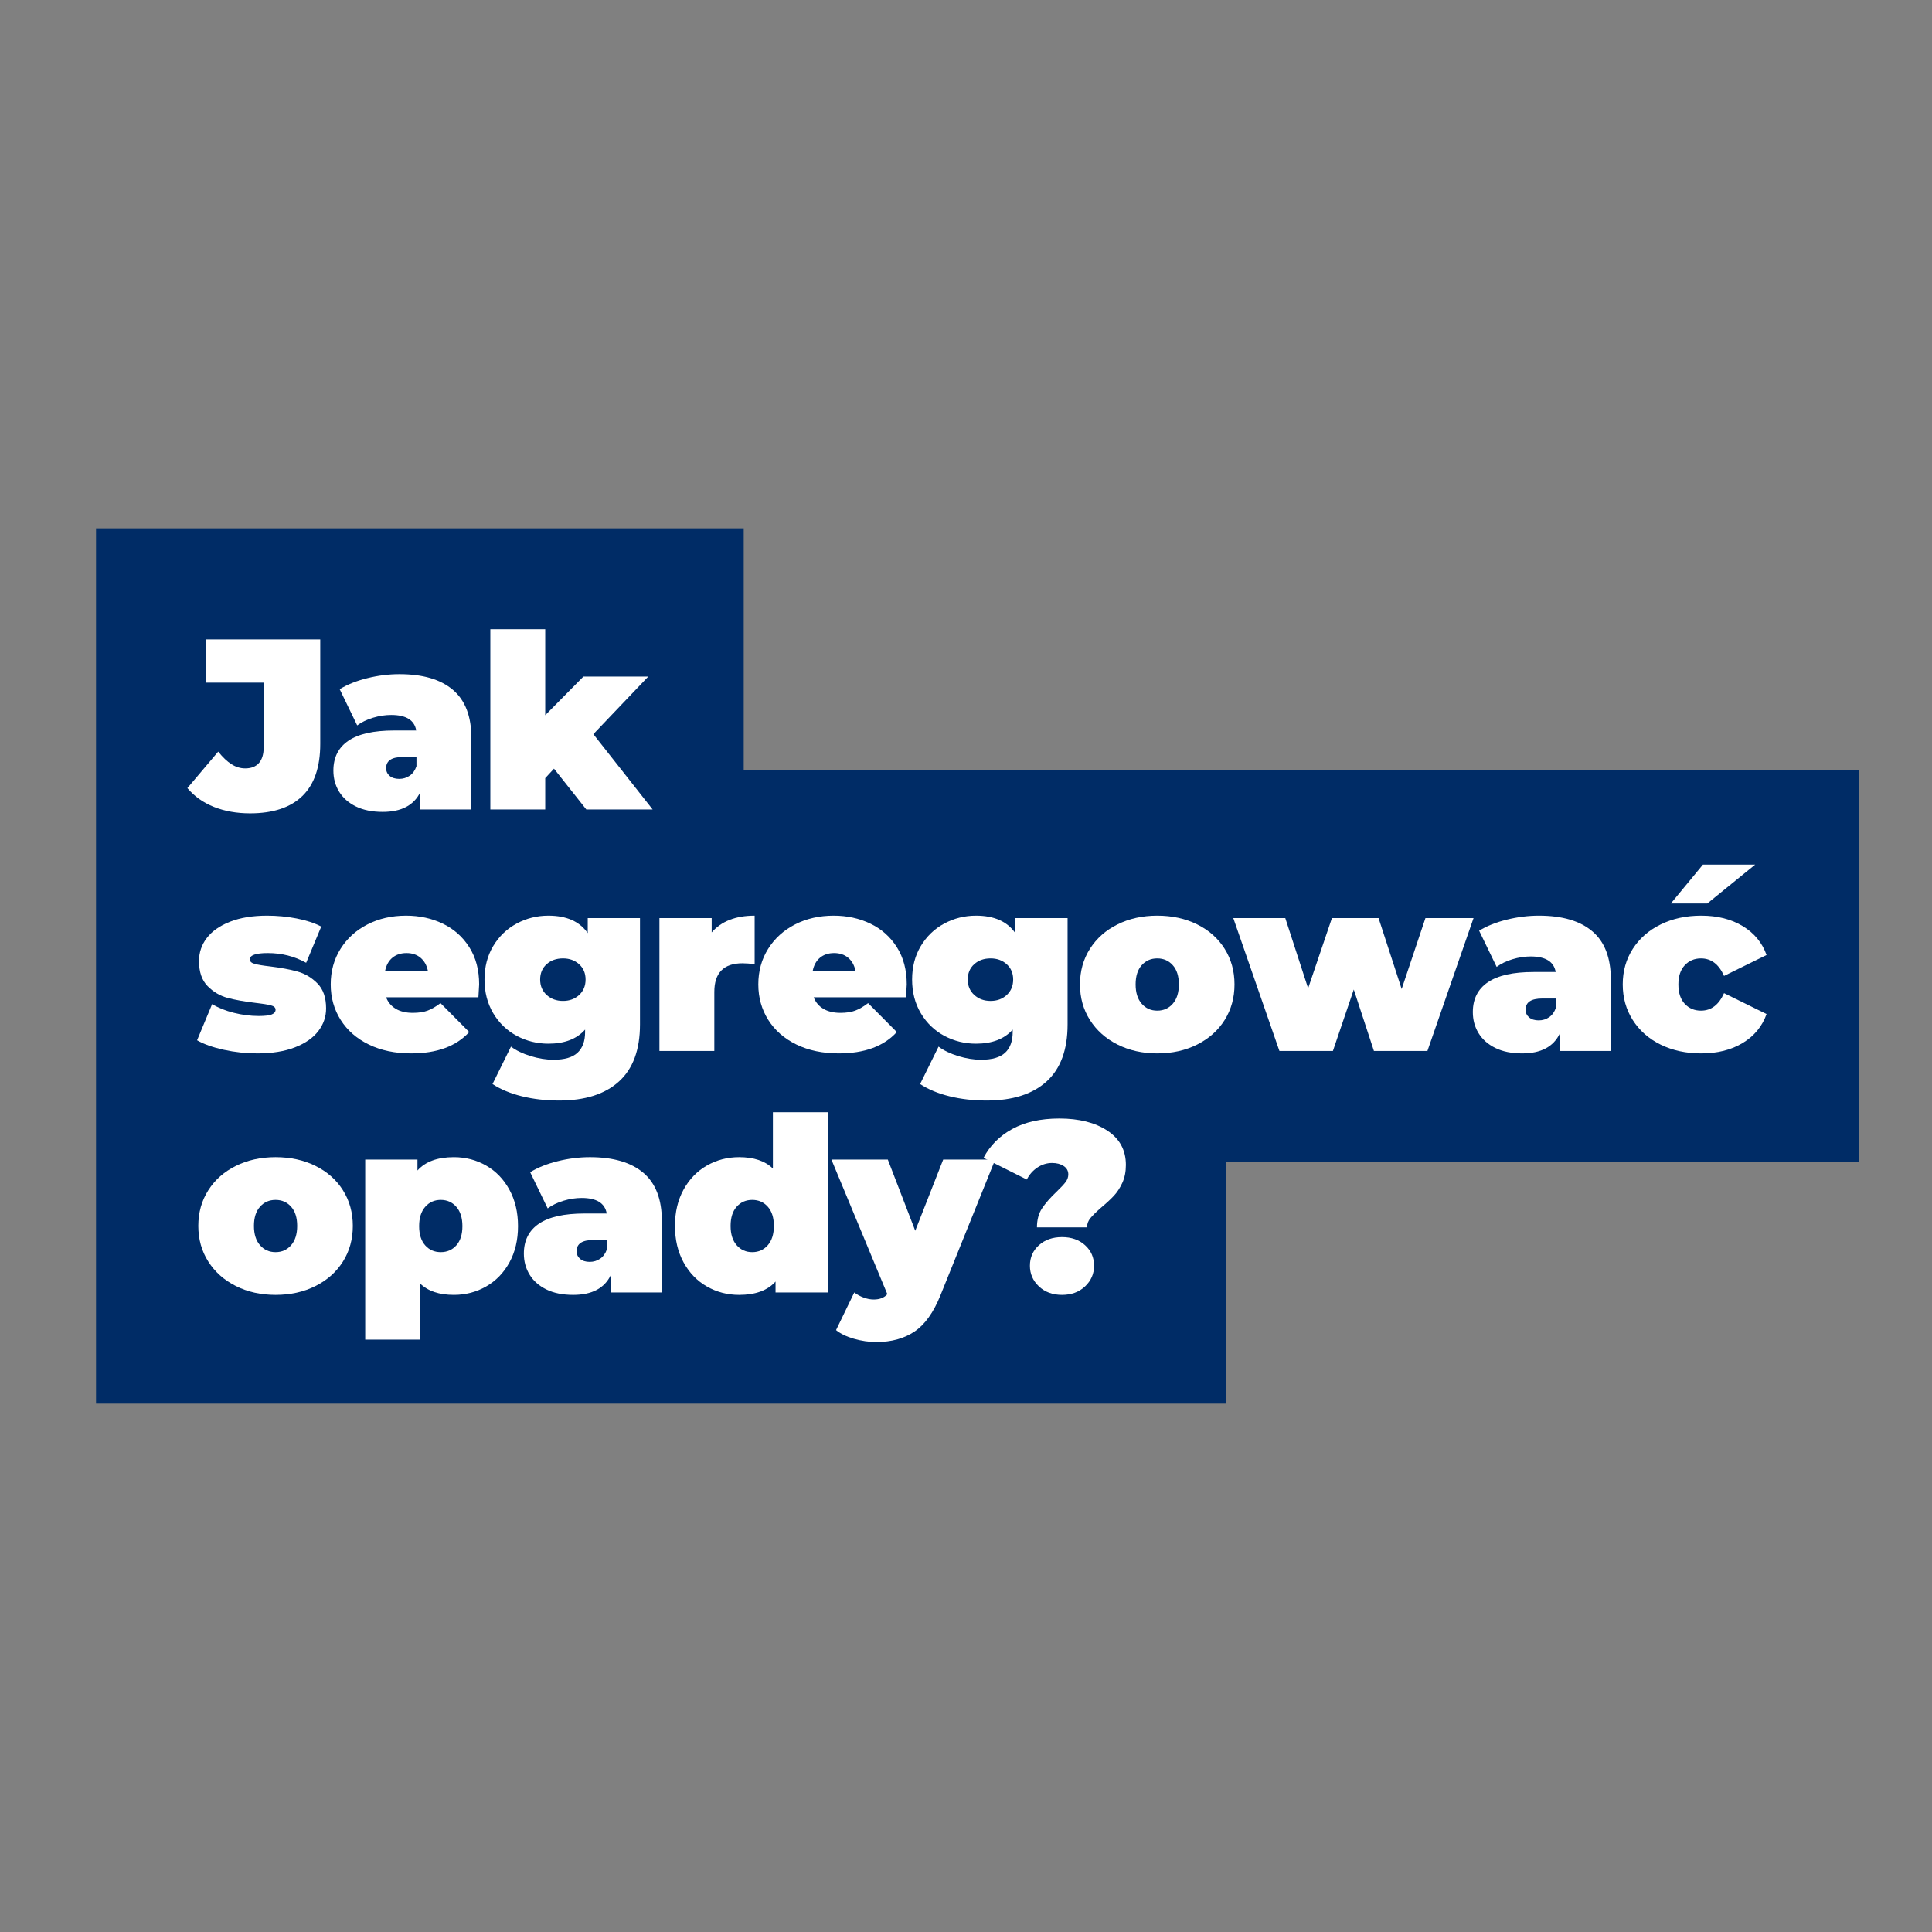 <svg xmlns="http://www.w3.org/2000/svg" xmlns:xlink="http://www.w3.org/1999/xlink" width="1080" zoomAndPan="magnify" viewBox="0 0 810 810" height="1080" preserveAspectRatio="xMidYMid meet" version="1.2"><rect x="0" y="0" width="810" height="810" fill="#808080" stroke="none"/><defs/><g id="a814e5b787"><path style=" stroke:none;fill-rule:nonzero;fill:#002c66;fill-opacity:1;" d="M 40.258 588.477 L 40.258 221.504 L 311.809 221.504 L 311.809 322.746 L 779.508 322.746 L 779.508 487.23 L 514.086 487.23 L 514.086 588.477 L 40.258 588.477 "/><g style="fill:#ffffff;fill-opacity:1;"><g transform="translate(81, 339.375)"><path style="stroke:none" d="M 23.828 1.625 C 18.266 1.625 13.223 0.727 8.703 -1.062 C 4.191 -2.863 0.477 -5.5 -2.438 -8.969 L 10.484 -24.25 C 12.391 -21.863 14.258 -20.094 16.094 -18.938 C 17.926 -17.789 19.828 -17.219 21.797 -17.219 C 24.305 -17.219 26.223 -17.961 27.547 -19.453 C 28.879 -20.953 29.547 -23.16 29.547 -26.078 L 29.547 -53.172 L 5.297 -53.172 L 5.297 -71.297 L 53.266 -71.297 L 53.266 -27.5 C 53.266 -17.789 50.77 -10.508 45.781 -5.656 C 40.789 -0.801 33.473 1.625 23.828 1.625 Z M 23.828 1.625 "/></g></g><g style="fill:#ffffff;fill-opacity:1;"><g transform="translate(137.43, 339.375)"><path style="stroke:none" d="M 30.047 -56.734 C 39.828 -56.734 47.297 -54.539 52.453 -50.156 C 57.617 -45.781 60.203 -39.047 60.203 -29.953 L 60.203 0 L 38.812 0 L 38.812 -7.328 C 36.156 -1.766 30.891 1.016 23.016 1.016 C 18.609 1.016 14.859 0.254 11.766 -1.266 C 8.672 -2.797 6.328 -4.867 4.734 -7.484 C 3.141 -10.098 2.344 -13.035 2.344 -16.297 C 2.344 -21.797 4.445 -25.973 8.656 -28.828 C 12.863 -31.68 19.25 -33.109 27.812 -33.109 L 37.078 -33.109 C 36.328 -37.453 32.828 -39.625 26.578 -39.625 C 24.066 -39.625 21.52 -39.234 18.938 -38.453 C 16.363 -37.672 14.16 -36.602 12.328 -35.25 L 4.984 -50.422 C 8.18 -52.391 12.035 -53.93 16.547 -55.047 C 21.066 -56.172 25.566 -56.734 30.047 -56.734 Z M 29.953 -12.828 C 31.578 -12.828 33.035 -13.27 34.328 -14.156 C 35.617 -15.039 36.566 -16.363 37.172 -18.125 L 37.172 -22 L 31.469 -22 C 26.789 -22 24.453 -20.438 24.453 -17.312 C 24.453 -16.02 24.941 -14.945 25.922 -14.094 C 26.91 -13.25 28.254 -12.828 29.953 -12.828 Z M 29.953 -12.828 "/></g></g><g style="fill:#ffffff;fill-opacity:1;"><g transform="translate(200.481, 339.375)"><path style="stroke:none" d="M 31.781 -17.109 L 28.109 -13.141 L 28.109 0 L 5.094 0 L 5.094 -75.578 L 28.109 -75.578 L 28.109 -39.516 L 44.109 -55.719 L 71.297 -55.719 L 48.281 -31.578 L 73.141 0 L 45.328 0 Z M 31.781 -17.109 "/></g></g><g style="fill:#ffffff;fill-opacity:1;"><g transform="translate(81, 440.625)"><path style="stroke:none" d="M 26.891 1.016 C 22.141 1.016 17.453 0.508 12.828 -0.5 C 8.211 -1.52 4.477 -2.848 1.625 -4.484 L 7.938 -19.656 C 10.52 -18.094 13.578 -16.867 17.109 -15.984 C 20.641 -15.109 24.07 -14.672 27.406 -14.672 C 30.051 -14.672 31.898 -14.891 32.953 -15.328 C 34.004 -15.766 34.531 -16.426 34.531 -17.312 C 34.531 -18.195 33.867 -18.805 32.547 -19.141 C 31.223 -19.484 29.066 -19.828 26.078 -20.172 C 21.523 -20.711 17.648 -21.406 14.453 -22.25 C 11.266 -23.102 8.461 -24.75 6.047 -27.188 C 3.641 -29.633 2.438 -33.133 2.438 -37.688 C 2.438 -41.289 3.523 -44.516 5.703 -47.359 C 7.879 -50.211 11.125 -52.488 15.438 -54.188 C 19.75 -55.883 24.926 -56.734 30.969 -56.734 C 35.176 -56.734 39.301 -56.344 43.344 -55.562 C 47.383 -54.781 50.832 -53.645 53.688 -52.156 L 47.359 -36.969 C 42.473 -39.688 37.109 -41.047 31.266 -41.047 C 26.242 -41.047 23.734 -40.164 23.734 -38.406 C 23.734 -37.52 24.41 -36.891 25.766 -36.516 C 27.129 -36.141 29.27 -35.785 32.188 -35.453 C 36.738 -34.898 40.594 -34.18 43.75 -33.297 C 46.906 -32.422 49.688 -30.758 52.094 -28.312 C 54.508 -25.875 55.719 -22.379 55.719 -17.828 C 55.719 -14.359 54.629 -11.195 52.453 -8.344 C 50.285 -5.5 47.023 -3.227 42.672 -1.531 C 38.328 0.164 33.066 1.016 26.891 1.016 Z M 26.891 1.016 "/></g></g><g style="fill:#ffffff;fill-opacity:1;"><g transform="translate(136.513, 440.625)"><path style="stroke:none" d="M 64.375 -27.906 C 64.375 -27.57 64.27 -25.773 64.062 -22.516 L 25.359 -22.516 C 26.172 -20.41 27.531 -18.797 29.438 -17.672 C 31.344 -16.547 33.719 -15.984 36.562 -15.984 C 39.008 -15.984 41.062 -16.289 42.719 -16.906 C 44.383 -17.52 46.203 -18.57 48.172 -20.062 L 60.203 -7.938 C 54.766 -1.969 46.648 1.016 35.859 1.016 C 29.129 1.016 23.219 -0.223 18.125 -2.703 C 13.031 -5.18 9.094 -8.625 6.312 -13.031 C 3.531 -17.445 2.141 -22.406 2.141 -27.906 C 2.141 -33.477 3.516 -38.453 6.266 -42.828 C 9.016 -47.211 12.781 -50.625 17.562 -53.062 C 22.352 -55.508 27.738 -56.734 33.719 -56.734 C 39.352 -56.734 44.492 -55.613 49.141 -53.375 C 53.797 -51.133 57.5 -47.836 60.25 -43.484 C 63 -39.141 64.375 -33.945 64.375 -27.906 Z M 33.922 -41.047 C 31.547 -41.047 29.578 -40.398 28.016 -39.109 C 26.453 -37.816 25.43 -35.984 24.953 -33.609 L 42.875 -33.609 C 42.406 -35.922 41.391 -37.738 39.828 -39.062 C 38.266 -40.383 36.297 -41.047 33.922 -41.047 Z M 33.922 -41.047 "/></g></g><g style="fill:#ffffff;fill-opacity:1;"><g transform="translate(200.99, 440.625)"><path style="stroke:none" d="M 67.328 -55.719 L 67.328 -11.109 C 67.328 -0.516 64.391 7.445 58.516 12.781 C 52.641 18.113 44.27 20.781 33.406 20.781 C 27.844 20.781 22.648 20.188 17.828 19 C 13.004 17.812 8.895 16.098 5.5 13.859 L 13.234 -1.828 C 15.41 -0.203 18.16 1.117 21.484 2.141 C 24.816 3.16 28.008 3.672 31.062 3.672 C 35.688 3.672 39.051 2.688 41.156 0.719 C 43.258 -1.25 44.312 -4.133 44.312 -7.938 L 44.312 -8.969 C 40.844 -5.031 35.711 -3.062 28.922 -3.062 C 24.172 -3.062 19.738 -4.16 15.625 -6.359 C 11.52 -8.566 8.242 -11.723 5.797 -15.828 C 3.359 -19.941 2.141 -24.648 2.141 -29.953 C 2.141 -35.242 3.359 -39.926 5.797 -44 C 8.242 -48.07 11.52 -51.211 15.625 -53.422 C 19.738 -55.629 24.172 -56.734 28.922 -56.734 C 36.535 -56.734 42.035 -54.289 45.422 -49.406 L 45.422 -55.719 Z M 35.047 -20.984 C 37.754 -20.984 40.008 -21.812 41.812 -23.469 C 43.613 -25.133 44.516 -27.297 44.516 -29.953 C 44.516 -32.598 43.613 -34.734 41.812 -36.359 C 40.008 -37.992 37.754 -38.812 35.047 -38.812 C 32.254 -38.812 29.957 -37.992 28.156 -36.359 C 26.363 -34.734 25.469 -32.598 25.469 -29.953 C 25.469 -27.297 26.383 -25.133 28.219 -23.469 C 30.051 -21.812 32.328 -20.984 35.047 -20.984 Z M 35.047 -20.984 "/></g></g><g style="fill:#ffffff;fill-opacity:1;"><g transform="translate(271.375, 440.625)"><path style="stroke:none" d="M 27 -49.703 C 31.07 -54.391 37.078 -56.734 45.016 -56.734 L 45.016 -36.359 C 43.18 -36.629 41.484 -36.766 39.922 -36.766 C 32.047 -36.766 28.109 -32.758 28.109 -24.75 L 28.109 0 L 5.094 0 L 5.094 -55.719 L 27 -55.719 Z M 27 -49.703 "/></g></g><g style="fill:#ffffff;fill-opacity:1;"><g transform="translate(315.785, 440.625)"><path style="stroke:none" d="M 64.375 -27.906 C 64.375 -27.57 64.27 -25.773 64.062 -22.516 L 25.359 -22.516 C 26.172 -20.41 27.531 -18.797 29.438 -17.672 C 31.344 -16.547 33.719 -15.984 36.562 -15.984 C 39.008 -15.984 41.062 -16.289 42.719 -16.906 C 44.383 -17.52 46.203 -18.57 48.172 -20.062 L 60.203 -7.938 C 54.766 -1.969 46.648 1.016 35.859 1.016 C 29.129 1.016 23.219 -0.223 18.125 -2.703 C 13.031 -5.18 9.094 -8.625 6.312 -13.031 C 3.531 -17.445 2.141 -22.406 2.141 -27.906 C 2.141 -33.477 3.516 -38.453 6.266 -42.828 C 9.016 -47.211 12.781 -50.625 17.562 -53.062 C 22.352 -55.508 27.738 -56.734 33.719 -56.734 C 39.352 -56.734 44.492 -55.613 49.141 -53.375 C 53.797 -51.133 57.5 -47.836 60.25 -43.484 C 63 -39.141 64.375 -33.945 64.375 -27.906 Z M 33.922 -41.047 C 31.547 -41.047 29.578 -40.398 28.016 -39.109 C 26.453 -37.816 25.43 -35.984 24.953 -33.609 L 42.875 -33.609 C 42.406 -35.922 41.391 -37.738 39.828 -39.062 C 38.266 -40.383 36.297 -41.047 33.922 -41.047 Z M 33.922 -41.047 "/></g></g><g style="fill:#ffffff;fill-opacity:1;"><g transform="translate(380.262, 440.625)"><path style="stroke:none" d="M 67.328 -55.719 L 67.328 -11.109 C 67.328 -0.516 64.391 7.445 58.516 12.781 C 52.641 18.113 44.27 20.781 33.406 20.781 C 27.844 20.781 22.648 20.188 17.828 19 C 13.004 17.812 8.895 16.098 5.5 13.859 L 13.234 -1.828 C 15.41 -0.203 18.16 1.117 21.484 2.141 C 24.816 3.16 28.008 3.672 31.062 3.672 C 35.688 3.672 39.051 2.688 41.156 0.719 C 43.258 -1.25 44.312 -4.133 44.312 -7.938 L 44.312 -8.969 C 40.844 -5.031 35.711 -3.062 28.922 -3.062 C 24.172 -3.062 19.738 -4.16 15.625 -6.359 C 11.52 -8.566 8.242 -11.723 5.797 -15.828 C 3.359 -19.941 2.141 -24.648 2.141 -29.953 C 2.141 -35.242 3.359 -39.926 5.797 -44 C 8.242 -48.07 11.52 -51.211 15.625 -53.422 C 19.738 -55.629 24.172 -56.734 28.922 -56.734 C 36.535 -56.734 42.035 -54.289 45.422 -49.406 L 45.422 -55.719 Z M 35.047 -20.984 C 37.754 -20.984 40.008 -21.812 41.812 -23.469 C 43.613 -25.133 44.516 -27.297 44.516 -29.953 C 44.516 -32.598 43.613 -34.734 41.812 -36.359 C 40.008 -37.992 37.754 -38.812 35.047 -38.812 C 32.254 -38.812 29.957 -37.992 28.156 -36.359 C 26.363 -34.734 25.469 -32.598 25.469 -29.953 C 25.469 -27.297 26.383 -25.133 28.219 -23.469 C 30.051 -21.812 32.328 -20.984 35.047 -20.984 Z M 35.047 -20.984 "/></g></g><g style="fill:#ffffff;fill-opacity:1;"><g transform="translate(450.647, 440.625)"><path style="stroke:none" d="M 34.531 1.016 C 28.352 1.016 22.801 -0.223 17.875 -2.703 C 12.945 -5.18 9.094 -8.609 6.312 -12.984 C 3.531 -17.367 2.141 -22.344 2.141 -27.906 C 2.141 -33.477 3.531 -38.453 6.312 -42.828 C 9.094 -47.211 12.945 -50.625 17.875 -53.062 C 22.801 -55.508 28.352 -56.734 34.531 -56.734 C 40.781 -56.734 46.363 -55.508 51.281 -53.062 C 56.207 -50.625 60.047 -47.211 62.797 -42.828 C 65.547 -38.453 66.922 -33.477 66.922 -27.906 C 66.922 -22.344 65.547 -17.367 62.797 -12.984 C 60.047 -8.609 56.207 -5.18 51.281 -2.703 C 46.363 -0.223 40.781 1.016 34.531 1.016 Z M 34.531 -16.906 C 37.176 -16.906 39.348 -17.875 41.047 -19.812 C 42.742 -21.75 43.594 -24.445 43.594 -27.906 C 43.594 -31.375 42.742 -34.055 41.047 -35.953 C 39.348 -37.859 37.176 -38.812 34.531 -38.812 C 31.883 -38.812 29.711 -37.859 28.016 -35.953 C 26.316 -34.055 25.469 -31.375 25.469 -27.906 C 25.469 -24.445 26.316 -21.75 28.016 -19.812 C 29.711 -17.875 31.883 -16.906 34.531 -16.906 Z M 34.531 -16.906 "/></g></g><g style="fill:#ffffff;fill-opacity:1;"><g transform="translate(517.67, 440.625)"><path style="stroke:none" d="M 100.125 -55.719 L 80.781 0 L 58.359 0 L 49.906 -25.766 L 41.156 0 L 18.734 0 L -0.609 -55.719 L 21.188 -55.719 L 30.766 -26.281 L 40.75 -55.719 L 60.297 -55.719 L 69.984 -25.969 L 79.953 -55.719 Z M 100.125 -55.719 "/></g></g><g style="fill:#ffffff;fill-opacity:1;"><g transform="translate(615.149, 440.625)"><path style="stroke:none" d="M 30.047 -56.734 C 39.828 -56.734 47.297 -54.539 52.453 -50.156 C 57.617 -45.781 60.203 -39.047 60.203 -29.953 L 60.203 0 L 38.812 0 L 38.812 -7.328 C 36.156 -1.766 30.891 1.016 23.016 1.016 C 18.609 1.016 14.859 0.254 11.766 -1.266 C 8.672 -2.797 6.328 -4.867 4.734 -7.484 C 3.141 -10.098 2.344 -13.035 2.344 -16.297 C 2.344 -21.797 4.445 -25.973 8.656 -28.828 C 12.863 -31.68 19.25 -33.109 27.812 -33.109 L 37.078 -33.109 C 36.328 -37.453 32.828 -39.625 26.578 -39.625 C 24.066 -39.625 21.52 -39.234 18.938 -38.453 C 16.363 -37.672 14.16 -36.602 12.328 -35.25 L 4.984 -50.422 C 8.18 -52.391 12.035 -53.93 16.547 -55.047 C 21.066 -56.172 25.566 -56.734 30.047 -56.734 Z M 29.953 -12.828 C 31.578 -12.828 33.035 -13.27 34.328 -14.156 C 35.617 -15.039 36.566 -16.363 37.172 -18.125 L 37.172 -22 L 31.469 -22 C 26.789 -22 24.453 -20.438 24.453 -17.312 C 24.453 -16.02 24.941 -14.945 25.922 -14.094 C 26.91 -13.25 28.254 -12.828 29.953 -12.828 Z M 29.953 -12.828 "/></g></g><g style="fill:#ffffff;fill-opacity:1;"><g transform="translate(678.2, 440.625)"><path style="stroke:none" d="M 35.047 1.016 C 28.723 1.016 23.066 -0.203 18.078 -2.641 C 13.086 -5.086 9.18 -8.52 6.359 -12.938 C 3.547 -17.352 2.141 -22.344 2.141 -27.906 C 2.141 -33.477 3.547 -38.453 6.359 -42.828 C 9.18 -47.211 13.086 -50.625 18.078 -53.062 C 23.066 -55.508 28.723 -56.734 35.047 -56.734 C 41.828 -56.734 47.629 -55.27 52.453 -52.344 C 57.273 -49.426 60.602 -45.391 62.438 -40.234 L 44.609 -31.469 C 42.441 -36.363 39.219 -38.812 34.938 -38.812 C 32.219 -38.812 29.957 -37.859 28.156 -35.953 C 26.363 -34.055 25.469 -31.375 25.469 -27.906 C 25.469 -24.375 26.363 -21.656 28.156 -19.75 C 29.957 -17.852 32.219 -16.906 34.938 -16.906 C 39.219 -16.906 42.441 -19.352 44.609 -24.25 L 62.438 -15.484 C 60.602 -10.316 57.273 -6.273 52.453 -3.359 C 47.629 -0.441 41.828 1.016 35.047 1.016 Z M 35.75 -78.125 L 57.656 -78.125 L 37.594 -61.828 L 22.312 -61.828 Z M 35.75 -78.125 "/></g></g><g style="fill:#ffffff;fill-opacity:1;"><g transform="translate(81, 541.875)"><path style="stroke:none" d="M 34.531 1.016 C 28.352 1.016 22.801 -0.223 17.875 -2.703 C 12.945 -5.18 9.094 -8.609 6.312 -12.984 C 3.531 -17.367 2.141 -22.344 2.141 -27.906 C 2.141 -33.477 3.531 -38.453 6.312 -42.828 C 9.094 -47.211 12.945 -50.625 17.875 -53.062 C 22.801 -55.508 28.352 -56.734 34.531 -56.734 C 40.781 -56.734 46.363 -55.508 51.281 -53.062 C 56.207 -50.625 60.047 -47.211 62.797 -42.828 C 65.547 -38.453 66.922 -33.477 66.922 -27.906 C 66.922 -22.344 65.547 -17.367 62.797 -12.984 C 60.047 -8.609 56.207 -5.18 51.281 -2.703 C 46.363 -0.223 40.781 1.016 34.531 1.016 Z M 34.531 -16.906 C 37.176 -16.906 39.348 -17.875 41.047 -19.812 C 42.742 -21.75 43.594 -24.445 43.594 -27.906 C 43.594 -31.375 42.742 -34.055 41.047 -35.953 C 39.348 -37.859 37.176 -38.812 34.531 -38.812 C 31.883 -38.812 29.711 -37.859 28.016 -35.953 C 26.316 -34.055 25.469 -31.375 25.469 -27.906 C 25.469 -24.445 26.316 -21.75 28.016 -19.812 C 29.711 -17.875 31.883 -16.906 34.531 -16.906 Z M 34.531 -16.906 "/></g></g><g style="fill:#ffffff;fill-opacity:1;"><g transform="translate(148.023, 541.875)"><path style="stroke:none" d="M 42.266 -56.734 C 47.16 -56.734 51.66 -55.562 55.766 -53.219 C 59.879 -50.875 63.141 -47.492 65.547 -43.078 C 67.953 -38.672 69.156 -33.582 69.156 -27.812 C 69.156 -22.039 67.953 -16.961 65.547 -12.578 C 63.141 -8.203 59.879 -4.844 55.766 -2.5 C 51.66 -0.156 47.16 1.016 42.266 1.016 C 36.086 1.016 31.367 -0.578 28.109 -3.766 L 28.109 19.766 L 5.094 19.766 L 5.094 -55.719 L 27 -55.719 L 27 -51.141 C 30.32 -54.867 35.41 -56.734 42.266 -56.734 Z M 36.766 -16.906 C 39.422 -16.906 41.598 -17.852 43.297 -19.75 C 44.992 -21.656 45.844 -24.344 45.844 -27.812 C 45.844 -31.27 44.992 -33.969 43.297 -35.906 C 41.598 -37.844 39.422 -38.812 36.766 -38.812 C 34.117 -38.812 31.945 -37.844 30.25 -35.906 C 28.551 -33.969 27.703 -31.27 27.703 -27.812 C 27.703 -24.344 28.551 -21.656 30.25 -19.75 C 31.945 -17.852 34.117 -16.906 36.766 -16.906 Z M 36.766 -16.906 "/></g></g><g style="fill:#ffffff;fill-opacity:1;"><g transform="translate(217.288, 541.875)"><path style="stroke:none" d="M 30.047 -56.734 C 39.828 -56.734 47.297 -54.539 52.453 -50.156 C 57.617 -45.781 60.203 -39.047 60.203 -29.953 L 60.203 0 L 38.812 0 L 38.812 -7.328 C 36.156 -1.766 30.891 1.016 23.016 1.016 C 18.609 1.016 14.859 0.254 11.766 -1.266 C 8.672 -2.797 6.328 -4.867 4.734 -7.484 C 3.141 -10.098 2.344 -13.035 2.344 -16.297 C 2.344 -21.797 4.445 -25.973 8.656 -28.828 C 12.863 -31.68 19.25 -33.109 27.812 -33.109 L 37.078 -33.109 C 36.328 -37.453 32.828 -39.625 26.578 -39.625 C 24.066 -39.625 21.52 -39.234 18.938 -38.453 C 16.363 -37.672 14.16 -36.602 12.328 -35.25 L 4.984 -50.422 C 8.18 -52.391 12.035 -53.93 16.547 -55.047 C 21.066 -56.172 25.566 -56.734 30.047 -56.734 Z M 29.953 -12.828 C 31.578 -12.828 33.035 -13.27 34.328 -14.156 C 35.617 -15.039 36.566 -16.363 37.172 -18.125 L 37.172 -22 L 31.469 -22 C 26.789 -22 24.453 -20.438 24.453 -17.312 C 24.453 -16.02 24.941 -14.945 25.922 -14.094 C 26.91 -13.25 28.254 -12.828 29.953 -12.828 Z M 29.953 -12.828 "/></g></g><g style="fill:#ffffff;fill-opacity:1;"><g transform="translate(280.338, 541.875)"><path style="stroke:none" d="M 66.719 -75.578 L 66.719 0 L 44.812 0 L 44.812 -4.578 C 41.488 -0.848 36.398 1.016 29.547 1.016 C 24.648 1.016 20.145 -0.156 16.031 -2.5 C 11.926 -4.844 8.664 -8.219 6.25 -12.625 C 3.844 -17.039 2.641 -22.133 2.641 -27.906 C 2.641 -33.676 3.844 -38.75 6.25 -43.125 C 8.664 -47.508 11.926 -50.875 16.031 -53.219 C 20.145 -55.562 24.648 -56.734 29.547 -56.734 C 35.723 -56.734 40.441 -55.141 43.703 -51.953 L 43.703 -75.578 Z M 35.047 -16.906 C 37.691 -16.906 39.863 -17.875 41.562 -19.812 C 43.258 -21.75 44.109 -24.445 44.109 -27.906 C 44.109 -31.375 43.258 -34.055 41.562 -35.953 C 39.863 -37.859 37.691 -38.812 35.047 -38.812 C 32.391 -38.812 30.211 -37.859 28.516 -35.953 C 26.816 -34.055 25.969 -31.375 25.969 -27.906 C 25.969 -24.445 26.816 -21.75 28.516 -19.812 C 30.211 -17.875 32.391 -16.906 35.047 -16.906 Z M 35.047 -16.906 "/></g></g><g style="fill:#ffffff;fill-opacity:1;"><g transform="translate(350.112, 541.875)"><path style="stroke:none" d="M 67.125 -55.719 L 44.203 1.125 C 41.285 8.383 37.648 13.473 33.297 16.391 C 28.953 19.316 23.625 20.781 17.312 20.781 C 14.188 20.781 11.047 20.32 7.891 19.406 C 4.734 18.488 2.238 17.281 0.406 15.781 L 8.047 0 C 9.203 0.883 10.508 1.598 11.969 2.141 C 13.426 2.68 14.836 2.953 16.203 2.953 C 18.711 2.953 20.613 2.207 21.906 0.719 L -1.531 -55.719 L 22.109 -55.719 L 33.609 -25.875 L 45.328 -55.719 Z M 67.125 -55.719 "/></g></g><g style="fill:#ffffff;fill-opacity:1;"><g transform="translate(413.672, 541.875)"><path style="stroke:none" d="M 21.078 -27.297 C 21.078 -30.484 21.789 -33.145 23.219 -35.281 C 24.645 -37.426 26.68 -39.754 29.328 -42.266 C 31.023 -43.898 32.266 -45.223 33.047 -46.234 C 33.828 -47.254 34.219 -48.344 34.219 -49.5 C 34.219 -51 33.57 -52.172 32.281 -53.016 C 31 -53.867 29.375 -54.297 27.406 -54.297 C 25.227 -54.297 23.188 -53.664 21.281 -52.406 C 19.383 -51.145 17.895 -49.461 16.812 -47.359 L -1.328 -56.438 C 1.391 -61.594 5.41 -65.629 10.734 -68.547 C 16.066 -71.473 22.641 -72.938 30.453 -72.938 C 38.734 -72.938 45.453 -71.238 50.609 -67.844 C 55.773 -64.445 58.359 -59.656 58.359 -53.469 C 58.359 -50.625 57.863 -48.129 56.875 -45.984 C 55.895 -43.848 54.727 -42.051 53.375 -40.594 C 52.02 -39.133 50.285 -37.52 48.172 -35.75 C 46.004 -33.852 44.441 -32.328 43.484 -31.172 C 42.535 -30.016 42.062 -28.723 42.062 -27.297 Z M 31.578 1.016 C 27.641 1.016 24.41 -0.172 21.891 -2.547 C 19.379 -4.922 18.125 -7.805 18.125 -11.203 C 18.125 -14.672 19.379 -17.539 21.891 -19.812 C 24.41 -22.082 27.641 -23.219 31.578 -23.219 C 35.516 -23.219 38.738 -22.082 41.25 -19.812 C 43.758 -17.539 45.016 -14.672 45.016 -11.203 C 45.016 -7.805 43.758 -4.922 41.25 -2.547 C 38.738 -0.172 35.516 1.016 31.578 1.016 Z M 31.578 1.016 "/></g></g></g></svg>